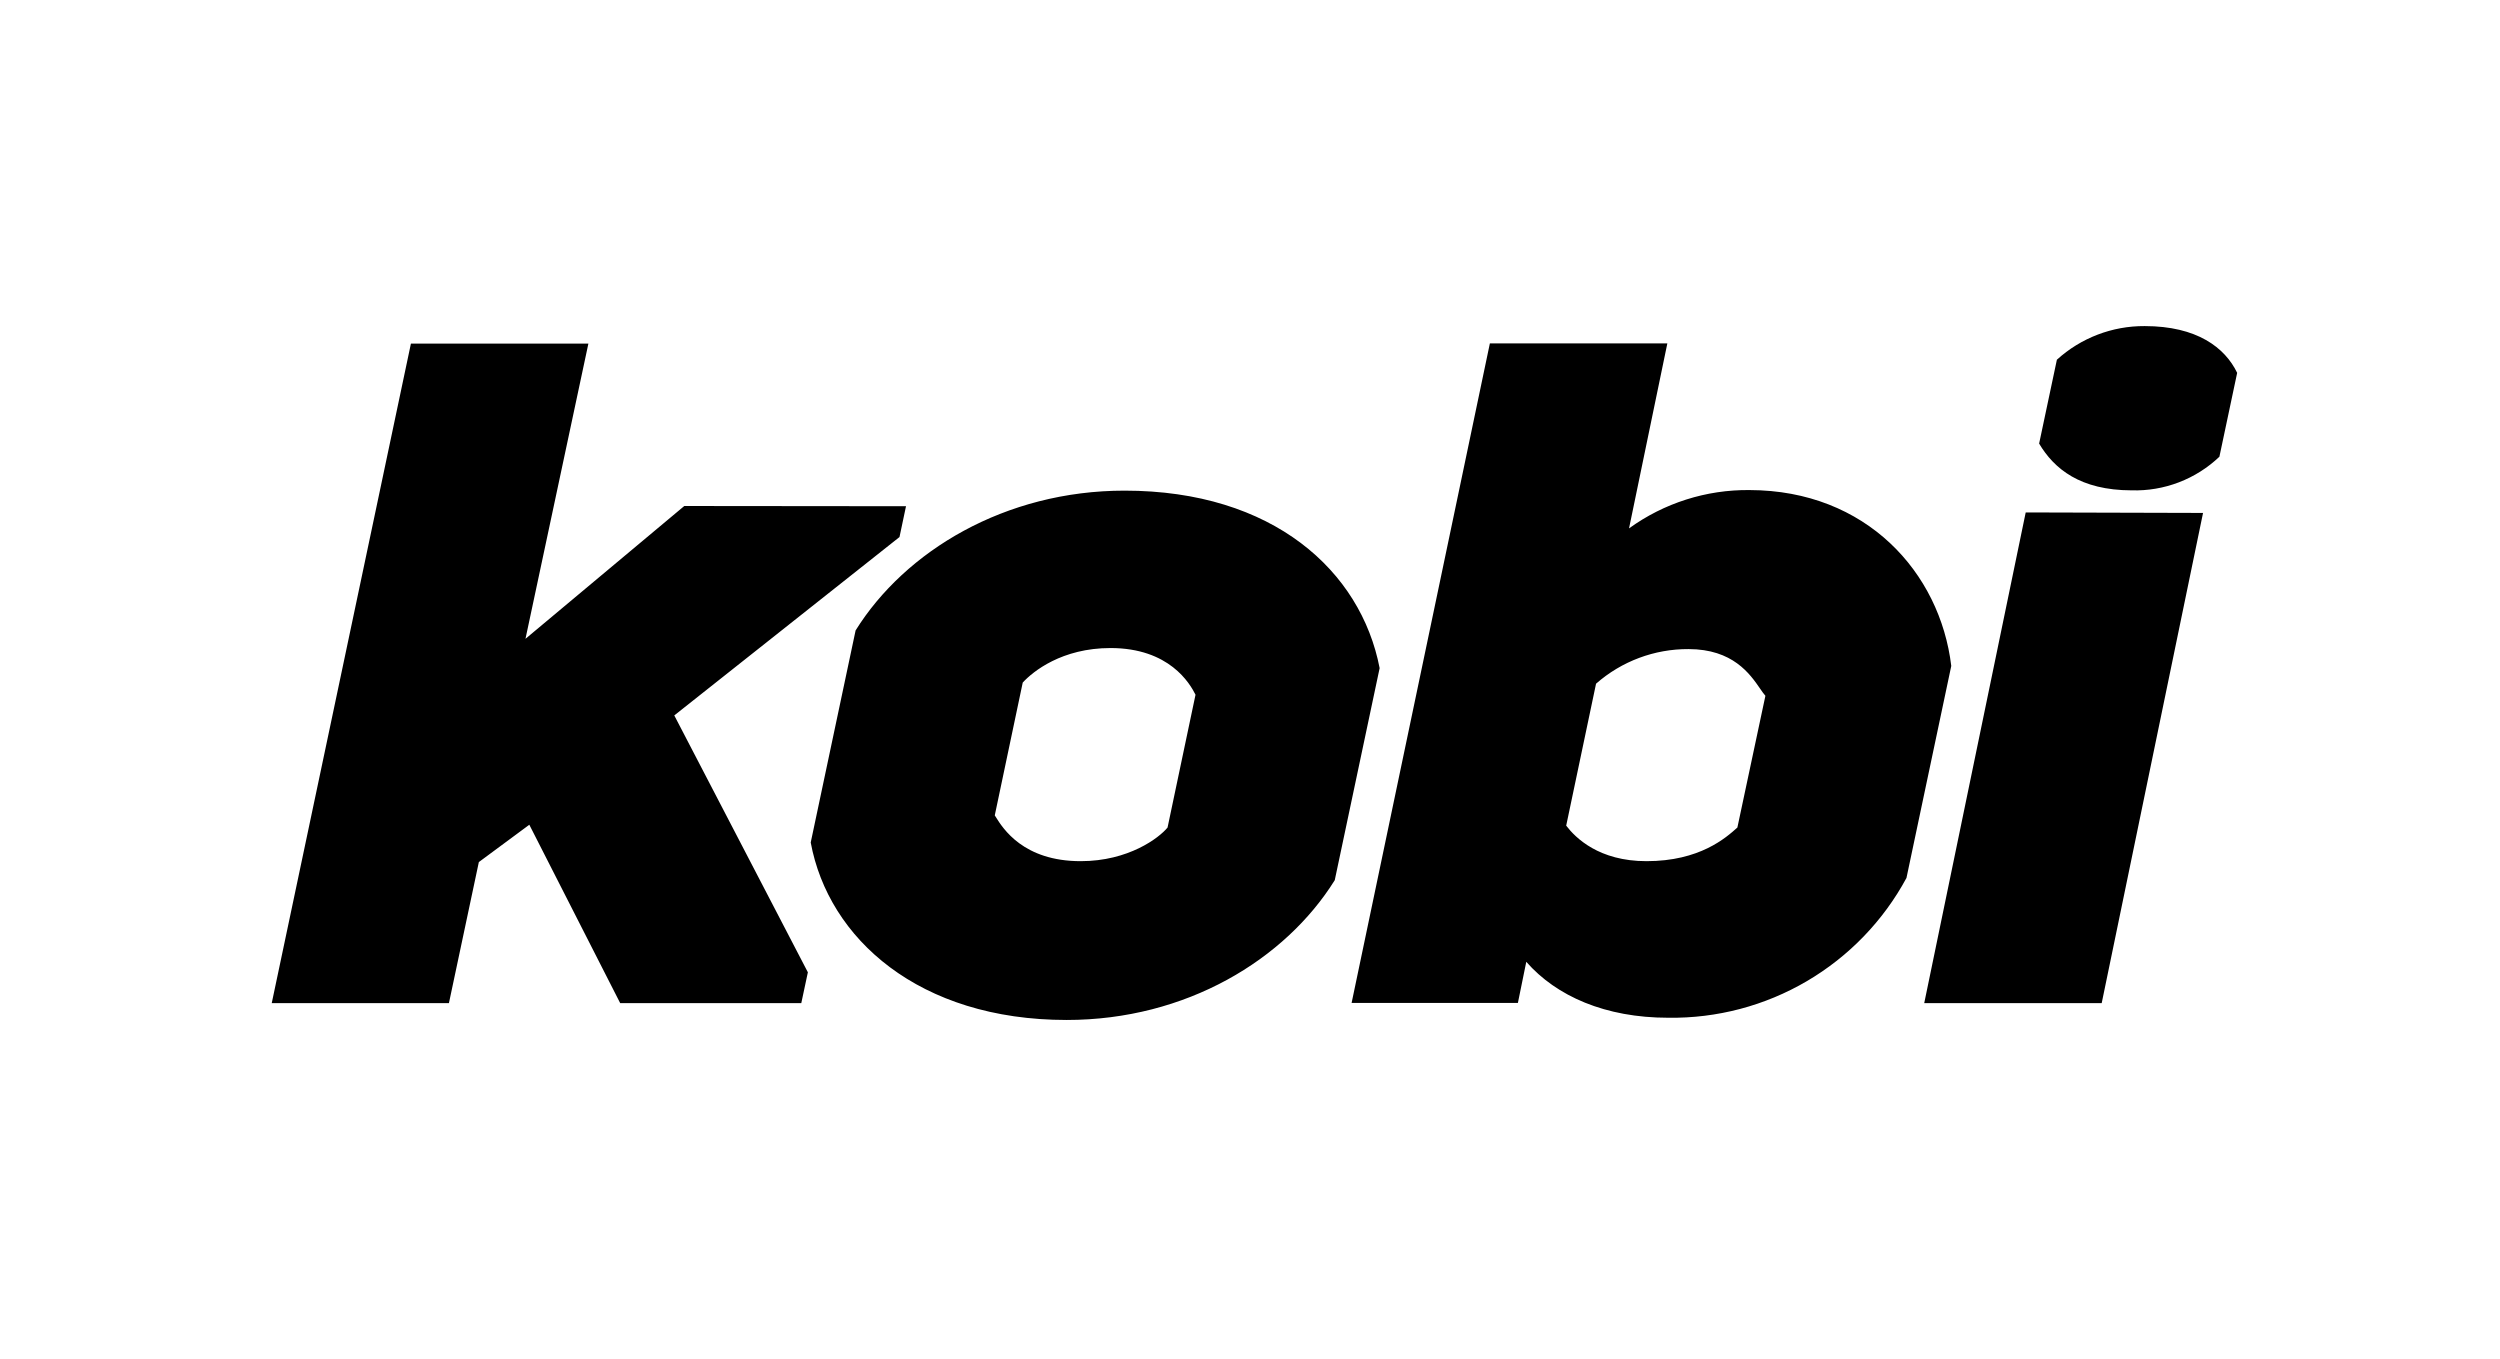 <svg width="184" height="100" viewBox="0 0 184 100" fill="none" xmlns="http://www.w3.org/2000/svg">
<rect width="184" height="100" fill="white"/>
<path fill-rule="evenodd" clip-rule="evenodd" d="M149.092 37.715L141.623 73.83H154.685L162.144 37.752L149.092 37.715ZM151.387 26.475L150.08 32.648C151.181 34.505 153.105 36.085 156.886 36.09C158.074 36.124 159.256 35.924 160.365 35.499C161.474 35.074 162.488 34.434 163.348 33.615L164.655 27.442C163.76 25.585 161.697 24 157.848 24C155.461 23.986 153.154 24.869 151.387 26.475ZM143.613 49.013L140.316 64.617C138.613 67.771 136.079 70.397 132.987 72.212C129.896 74.026 126.367 74.957 122.783 74.906C118.153 74.906 114.552 73.321 112.334 70.79L111.717 73.815H99.478L109.654 25.276H122.716L119.897 38.889C122.475 37.023 125.584 36.034 128.766 36.069C137.357 36.085 142.79 42.135 143.613 49.013ZM129.536 50.674L129.536 50.674C128.806 49.613 127.54 47.773 124.275 47.773C121.771 47.761 119.35 48.667 117.469 50.32L115.272 60.768C115.956 61.663 117.674 63.382 121.183 63.382C125.103 63.382 127.027 61.663 127.871 60.907L129.934 51.21C129.816 51.08 129.687 50.894 129.536 50.674ZM66.203 39.526L66.682 37.258L50.363 37.242L38.675 47.017L43.305 25.291H30.243L20 73.83H33.041L35.243 63.449L38.958 60.701L45.646 73.83H58.975L59.459 71.561L49.627 52.655L66.203 39.526ZM62.972 46.4L59.669 62.008C60.976 69.077 67.633 75.07 78.509 75.07C87.306 75.07 94.596 70.625 98.238 64.781L101.541 49.173C100.162 42.027 93.701 36.111 82.768 36.111C73.971 36.111 66.615 40.555 62.972 46.4ZM87.99 51.133L85.932 60.907C85.315 61.663 83.067 63.382 79.538 63.382C75.314 63.382 73.813 60.972 73.277 60.111L73.276 60.11C73.254 60.075 73.234 60.042 73.215 60.012L75.273 50.237C76.029 49.414 78.159 47.696 81.734 47.696C86.066 47.696 87.579 50.309 87.99 51.133Z" fill="black"/>
</svg>
